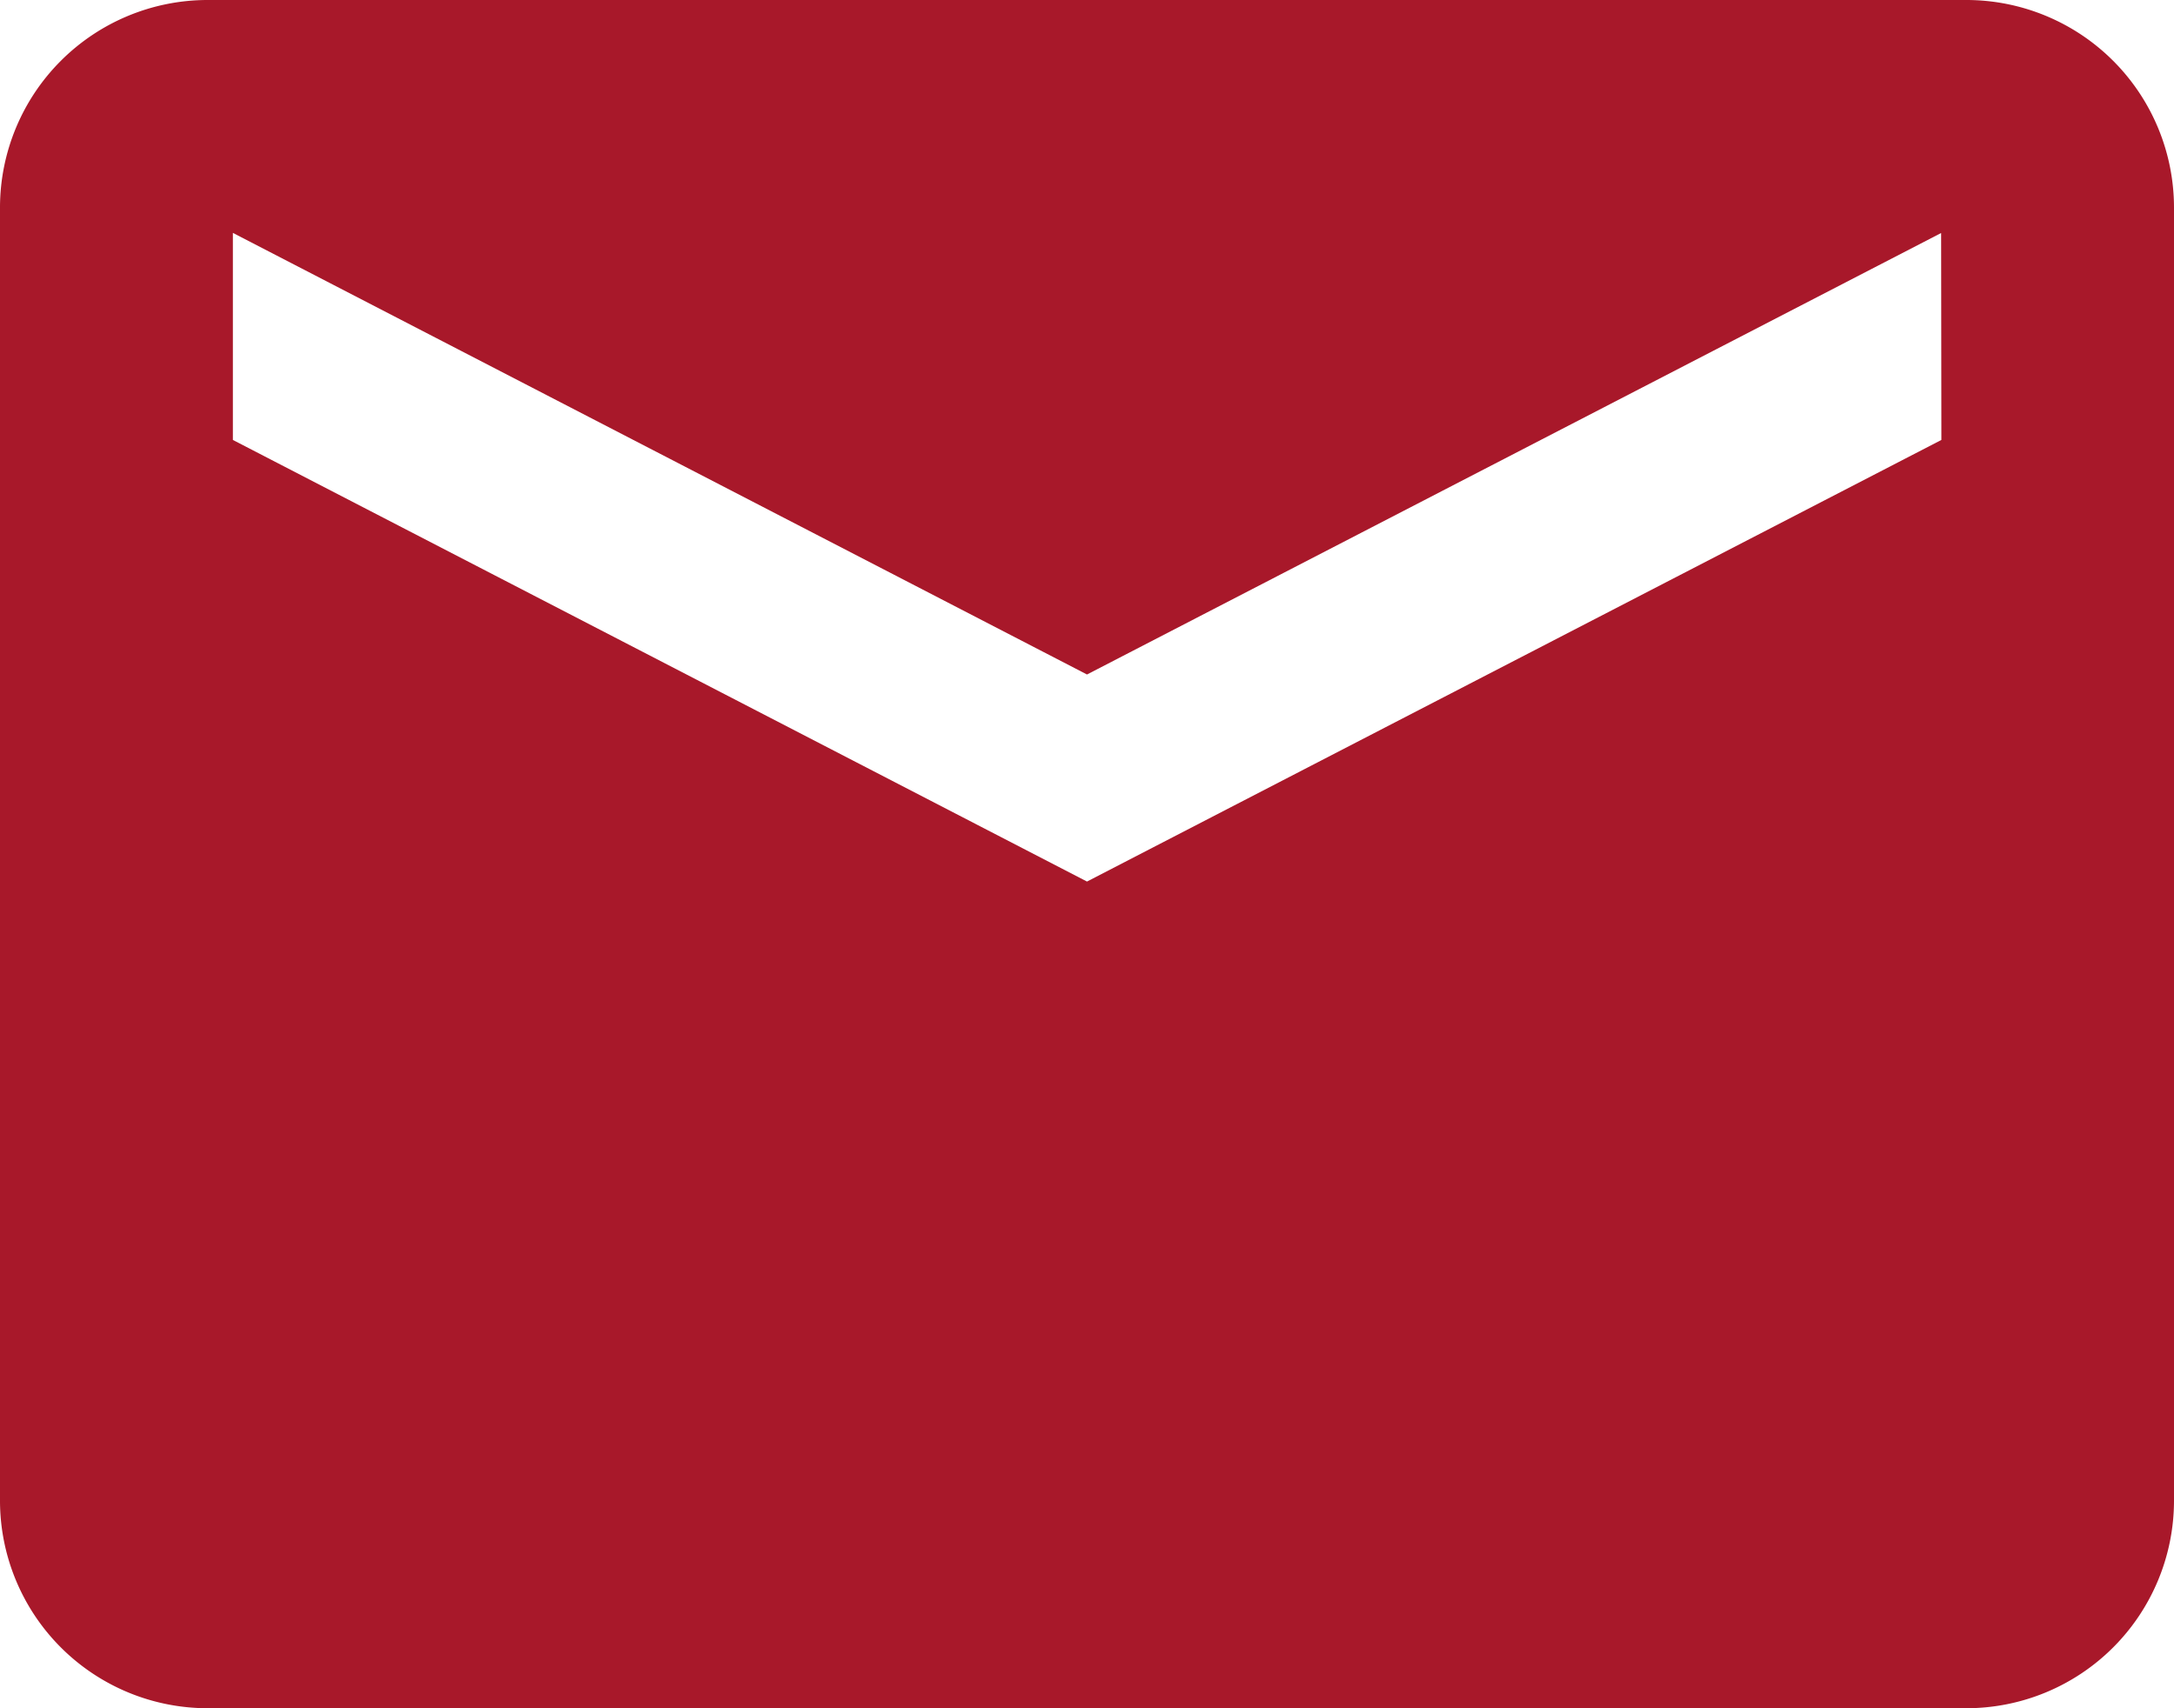 <svg xmlns="http://www.w3.org/2000/svg" width="17" height="13.357" viewBox="0 0 17 13.357"><path d="M47.381,80H33.619A1.624,1.624,0,0,0,32,81.619V91.738a1.624,1.624,0,0,0,1.619,1.619H47.381A1.624,1.624,0,0,0,49,91.738V81.619A1.624,1.624,0,0,0,47.381,80Zm-.2,3.44L40.5,86.893,33.821,83.44V81.821L40.5,85.274l6.679-3.452Z" transform="translate(-32 -80)" fill="#a8182a"/></svg>